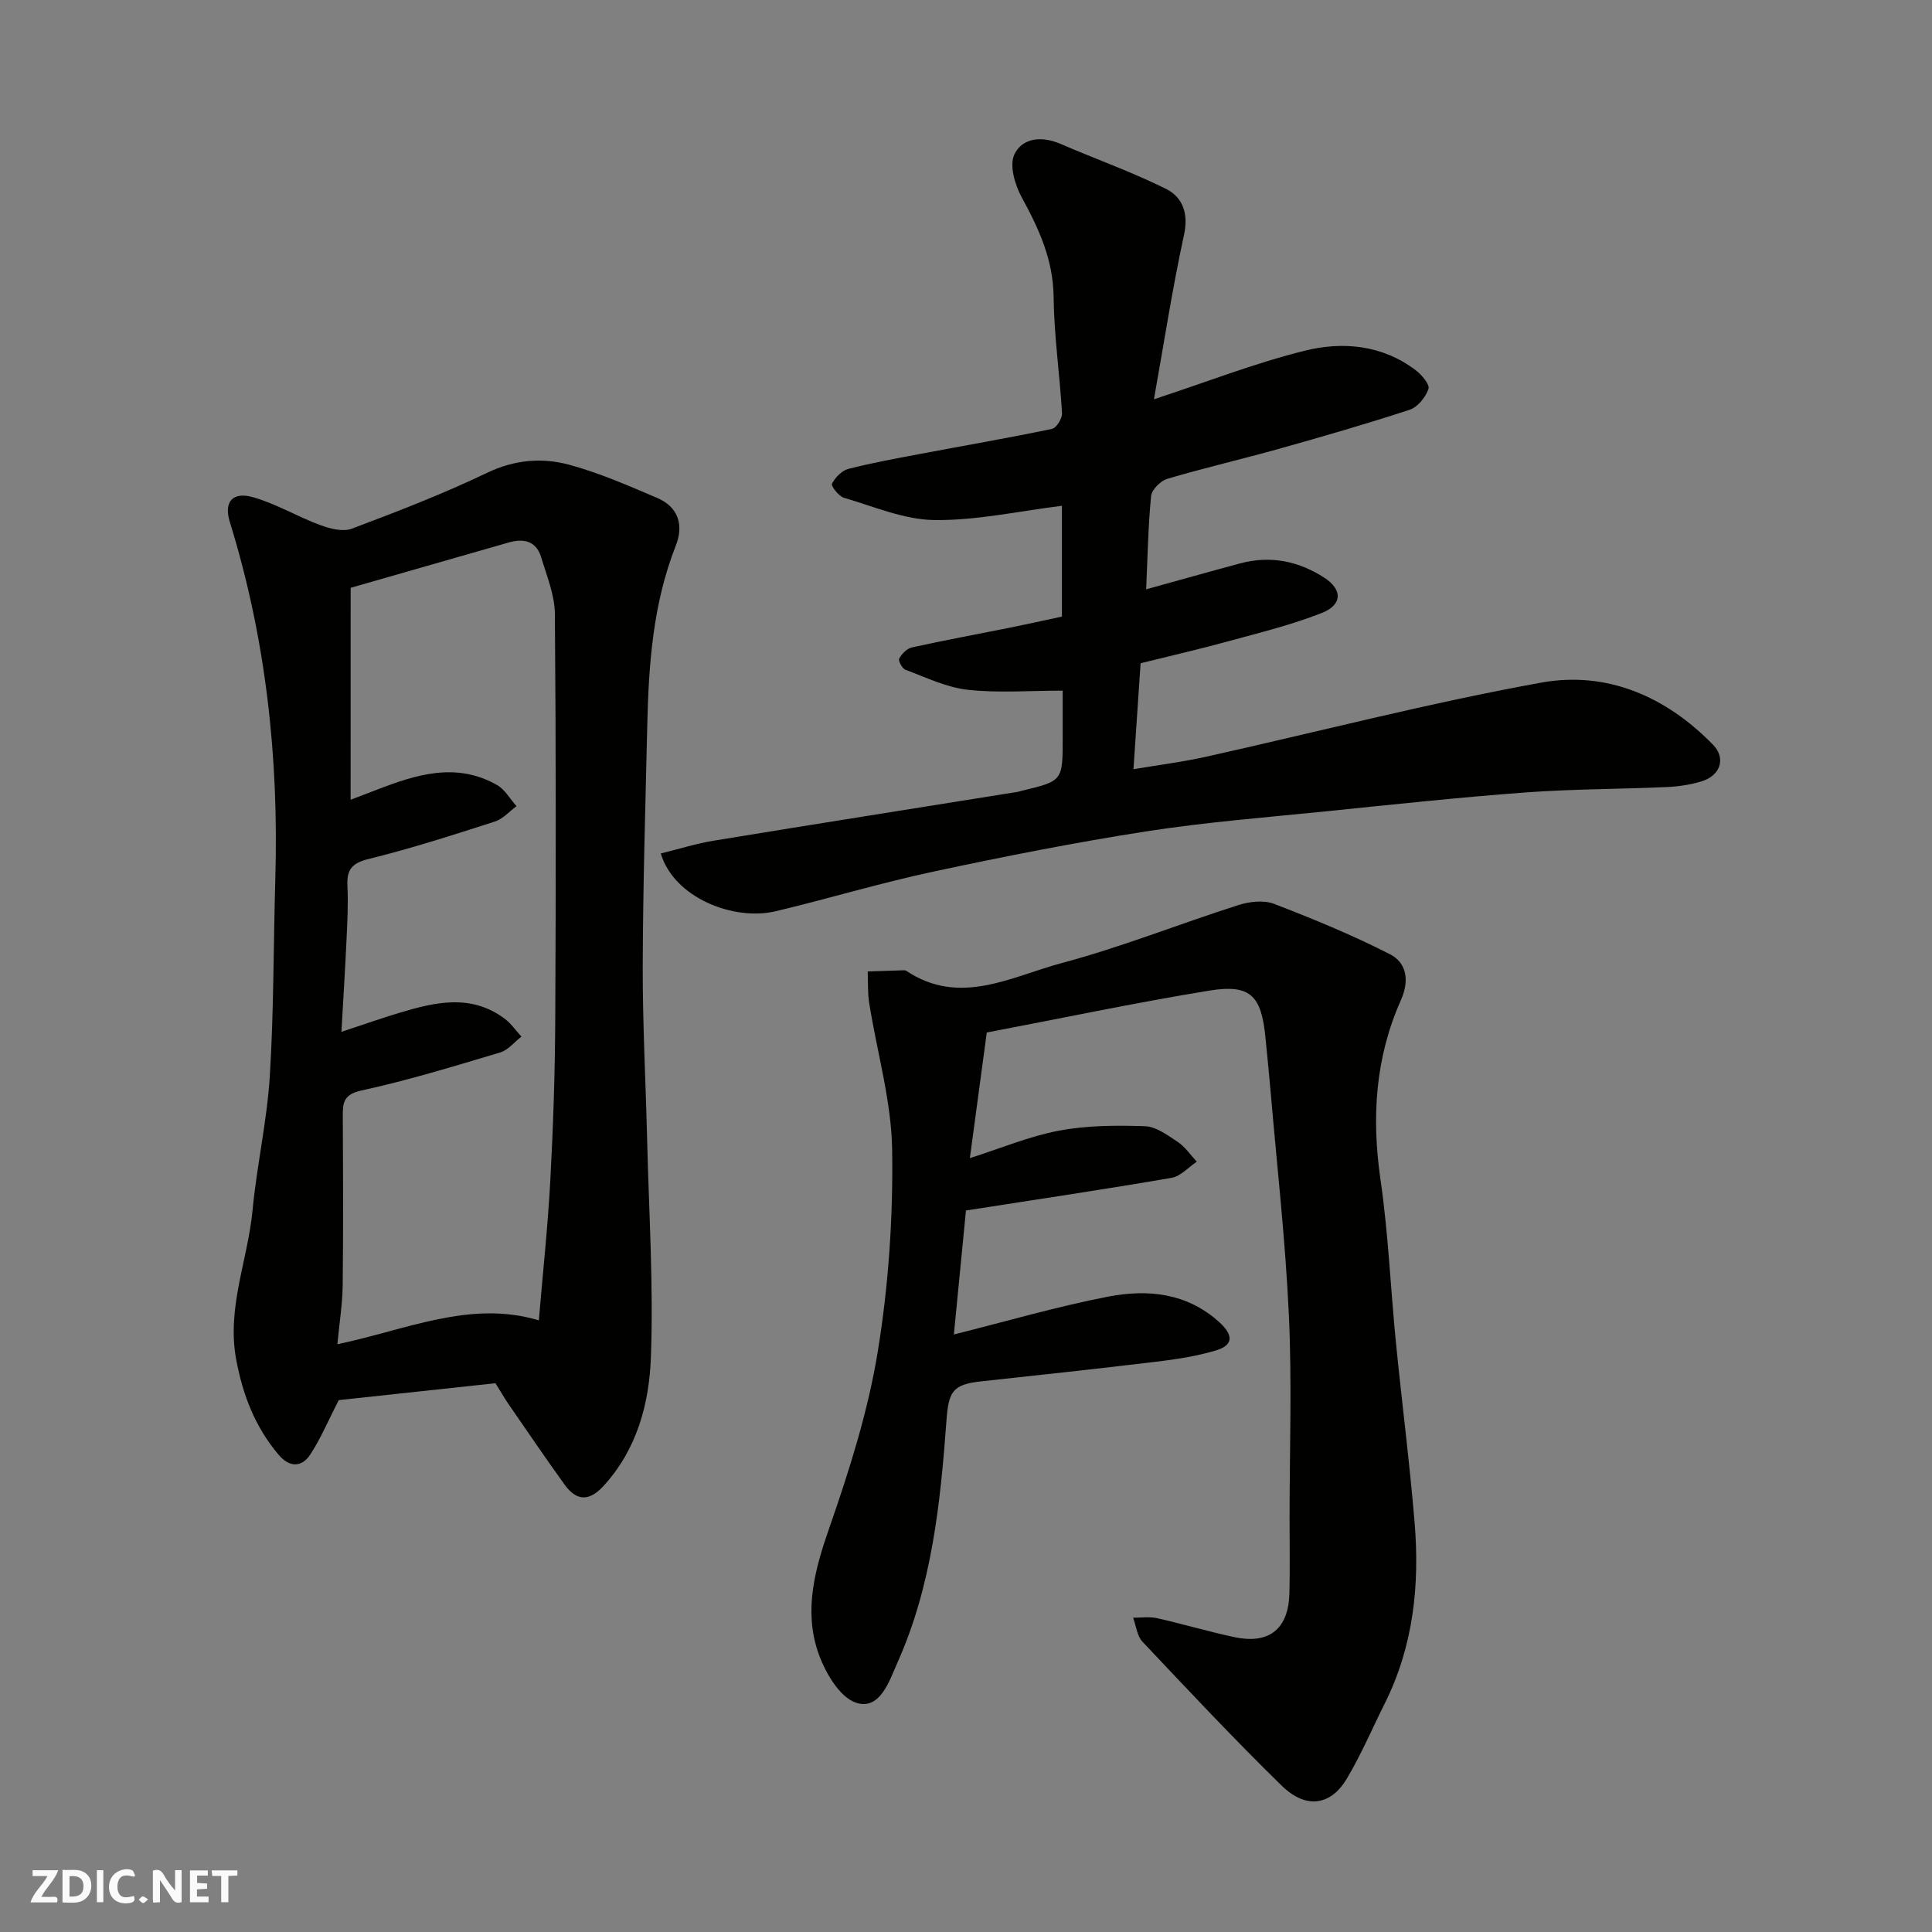 <svg enable-background="new 0 0 400 400" viewBox="0 0 400 400" xmlns="http://www.w3.org/2000/svg"><rect x="0" y="0" width="400" height="400" fill="#808080" stroke="none"/><g fill="#fafafb"><path d="m37.59 393.81c-.92.31-1.52.05-2-.78-.7-1.2-1.52-2.34-2.47-3.78v4.59c-.55.03-.95.05-1.41.07-.03-.37-.06-.64-.06-.91 0-1.91 0-3.81 0-5.7 1.13-.41 1.77-.03 2.29.91.62 1.11 1.38 2.14 2.31 3.19v-4.2h1.35v6.61z"/><path d="m12.94 393.88v-6.75c1.9.19 3.93-.54 5.37 1.29.8 1.01.78 2.88.03 3.97-1.37 1.97-3.4 1.51-5.4 1.49m1.45-1.22c2.04.12 2.92-.58 2.89-2.21-.03-1.51-.98-2.19-2.89-2z"/><path d="m11.81 393.87h-5.49c.68-2.18 2.47-3.48 3.51-5.45h-3.08v-1.21h5.29c-.71 2.13-2.44 3.48-3.47 5.51.86 0 1.63.04 2.39-.01.79-.05 1.14.21.85 1.16"/><path d="m39.33 393.86v-6.61h3.7v1.07h-2.22v1.52c.68.04 1.34.09 2.07.13v1.07c-.72.05-1.38.09-2.1.14v1.48h2.4v1.19h-3.85z"/><path d="m27.71 388.56c-1.15-.3-2.46-.61-3.1.64-.37.73-.41 1.93-.06 2.67.63 1.35 1.99.93 3.17.68.35.94-.01 1.32-.93 1.46-1.62.25-3.05-.27-3.76-1.48-.73-1.24-.6-3.03.31-4.17.88-1.11 2.71-1.7 4-1.16.32.13.44.74.65 1.12-.1.08-.19.16-.28.24"/><path d="m49.15 387.24v1.07c-.59.02-1.17.05-1.87.08v5.44h-1.48v-5.44h-1.85c-.05-.4-.08-.73-.13-1.15z"/><path d="m20.06 387.21h1.33v6.62h-1.33z"/><path d="m30.68 393.25c-.49.38-.8.79-1.05.76-.32-.05-.6-.45-.9-.7.26-.24.51-.64.8-.67.29-.04.62.3 1.15.61"/></g><path d="m102.58 286.38c-11.17 1.2-22.09 2.38-32.45 3.5-2.1 4.09-3.67 7.83-5.84 11.19-1.8 2.79-4.34 2.78-6.58.15-4.87-5.72-7.44-12.37-8.81-19.76-2-10.72 2.42-20.59 3.39-30.91.88-9.27 2.99-18.45 3.57-27.73.84-13.57.74-27.19 1.14-40.78.74-25.15-1.94-49.84-9.41-73.94-1.3-4.19.53-6.39 4.87-5.14 4.77 1.37 9.15 4.02 13.83 5.75 2.03.75 4.69 1.44 6.54.75 9.44-3.55 18.88-7.19 27.97-11.55 5.7-2.73 11.38-3.22 17.04-1.69 6.25 1.69 12.27 4.33 18.24 6.88 4.38 1.88 5.52 5.61 3.83 9.89-4.72 11.97-5.61 24.52-5.9 37.17-.38 16.6-.89 33.19-.94 49.79-.03 12.1.63 24.2.92 36.29.37 14.93 1.32 29.89.77 44.78-.35 9.56-2.86 19.02-9.77 26.59-3.02 3.31-5.63 3.18-8.1-.24-4.01-5.56-7.86-11.24-11.75-16.88-.82-1.22-1.55-2.5-2.56-4.11zm-29.99-120.8c1.71-.65 3.53-1.34 5.34-2.04 8.21-3.18 16.5-5.82 24.96-1.02 1.65.93 2.71 2.9 4.05 4.39-1.49 1.09-2.83 2.66-4.5 3.19-8.66 2.78-17.33 5.58-26.16 7.75-3.53.87-4.51 2.3-4.35 5.62.18 3.64-.01 7.31-.18 10.95-.29 6.29-.69 12.58-1.06 19.21 4.64-1.53 8.31-2.83 12.04-3.95 7.38-2.21 14.8-3.96 21.74 1.22 1.34 1 2.33 2.47 3.49 3.72-1.46 1.12-2.76 2.79-4.4 3.28-9.5 2.83-18.99 5.76-28.67 7.86-3.78.82-3.94 2.53-3.92 5.4.06 11.66.11 23.32-.02 34.97-.05 3.87-.68 7.73-1.1 12.18 14.32-2.99 27.55-9.21 41.71-4.94.81-9.69 1.86-19.35 2.38-29.05.6-11.08.96-22.18 1.02-33.28.14-27.98.16-55.95-.08-83.93-.03-3.92-1.68-7.88-2.84-11.74-1.02-3.37-3.6-3.95-6.73-3.05-10.73 3.08-21.46 6.16-32.71 9.38-.01 14.51-.01 28.92-.01 43.88z" fill="#010100"/><path d="m204.3 213.77c-1.24 9.24-2.35 17.48-3.5 26.01 6.49-2.07 12.35-4.54 18.45-5.69 5.79-1.09 11.86-1.12 17.78-.92 2.33.08 4.72 1.86 6.83 3.27 1.53 1.02 2.63 2.7 3.92 4.08-1.73 1.15-3.35 3.02-5.22 3.34-13.85 2.38-27.75 4.45-42.57 6.76-.81 8.31-1.68 17.2-2.5 25.67 10.76-2.69 21.21-5.75 31.85-7.82 8.22-1.6 16.39-.83 23.13 5.3 2.91 2.65 2.92 4.73-.72 5.82-4.03 1.21-8.28 1.85-12.47 2.35-12.04 1.46-24.11 2.74-36.17 4.06-5.79.63-6.72 2.02-7.15 8.05-1.25 17.13-3.03 34.23-10.13 50.12-1.66 3.72-3.61 10.06-8.64 8.34-3.51-1.2-6.54-6.57-7.9-10.69-2.81-8.52-.6-16.86 2.35-25.32 4.16-11.94 8.05-24.17 10.08-36.6 2.25-13.75 3.2-27.88 2.99-41.82-.15-10.15-3.14-20.25-4.75-30.39-.34-2.15-.22-4.37-.31-6.56 2.34-.08 4.67-.16 7.01-.23.33-.01.74-.06.98.1 11.1 7.42 21.74 1.17 32.18-1.61 12.37-3.3 24.34-8.1 36.56-12 2.29-.73 5.26-1.08 7.39-.26 8.14 3.13 16.24 6.47 24 10.43 3.52 1.8 4.05 5.52 2.27 9.51-5.3 11.89-6.09 24.24-4.23 37.1 1.63 11.21 2.09 22.58 3.21 33.86 1.23 12.41 2.83 24.78 3.86 37.2 1.07 12.94-.25 25.6-6.18 37.45-2.62 5.24-4.92 10.67-7.92 15.68-2.91 4.87-7.91 6.75-13.51 1.26-9.84-9.64-19.28-19.69-28.73-29.72-1.13-1.2-1.32-3.29-1.94-4.97 1.65.01 3.36-.26 4.93.09 5.39 1.21 10.69 2.8 16.09 3.94 7.19 1.51 11.15-1.72 11.34-9.1.13-5.16.03-10.33.03-15.49 0-14.02.51-28.07-.14-42.07-.72-15.59-2.49-31.14-3.82-46.7-.31-3.6-.68-7.19-1.03-10.79-.85-8.69-3.1-11.09-11.6-9.72-15.41 2.52-30.71 5.75-46.1 8.68z" fill="#010100"/><path d="m238.91 82.67c10.77-3.54 20.81-7.46 31.19-10.05 7.9-1.97 16.07-1.23 23.01 4.03 1.24.94 2.95 2.97 2.64 3.87-.59 1.72-2.23 3.76-3.88 4.31-8.96 2.94-18.02 5.55-27.1 8.1-7.67 2.15-15.45 3.94-23.08 6.2-1.4.42-3.24 2.25-3.37 3.57-.62 6.34-.72 12.74-1.02 19.31 6.67-1.84 13.06-3.65 19.47-5.37 6.2-1.66 11.98-.51 17.33 2.91 3.86 2.46 3.91 5.66-.46 7.37-6.16 2.43-12.66 4.02-19.07 5.78-6.08 1.67-12.23 3.08-18.42 4.62-.48 7.16-.95 14.05-1.48 21.94 5.43-.92 10.18-1.51 14.83-2.54 23.19-5.16 46.23-11.16 69.59-15.39 13.58-2.46 25.85 2.85 35.61 12.9 2.67 2.76 1.51 6.33-2.38 7.53-2.32.71-4.8 1.08-7.23 1.19-9.76.44-19.55.4-29.29 1.12-13.75 1.02-27.48 2.5-41.2 3.9-12.4 1.26-24.85 2.23-37.16 4.14-14.81 2.3-29.54 5.21-44.2 8.35-10.96 2.34-21.72 5.6-32.63 8.2-8.76 2.08-21.1-2.82-23.8-11.96 3.68-.9 7.29-2.05 10.99-2.65 20.95-3.44 41.92-6.74 62.88-10.1.32-.05.63-.17.95-.25 8.39-2.02 8.39-2.02 8.39-10.97 0-3.46 0-6.92 0-9.74-6.93 0-13.37.52-19.68-.18-4.4-.49-8.64-2.57-12.88-4.14-.67-.25-1.53-1.88-1.29-2.32.53-.98 1.6-2.08 2.64-2.31 6.67-1.47 13.39-2.7 20.09-4.05 3.64-.73 7.25-1.54 10.96-2.33 0-7.9 0-15.53 0-22.94-8.88 1.09-17.65 3.06-26.39 2.95-6.27-.07-12.54-2.8-18.74-4.61-1.08-.32-2.71-2.44-2.48-2.9.66-1.29 2.02-2.72 3.37-3.07 4.87-1.26 9.84-2.15 14.79-3.09 9.13-1.73 18.29-3.3 27.38-5.2.92-.19 2.15-2.16 2.09-3.23-.46-8.03-1.65-16.04-1.74-24.07-.08-7.74-3.06-14.15-6.62-20.68-1.4-2.57-2.58-6.61-1.5-8.86 1.66-3.46 5.7-3.84 9.55-2.17 7.26 3.14 14.76 5.79 21.83 9.31 3.43 1.71 4.71 5.04 3.74 9.52-2.42 11.13-4.15 22.4-6.23 34.05z" fill="#010100"/></svg>